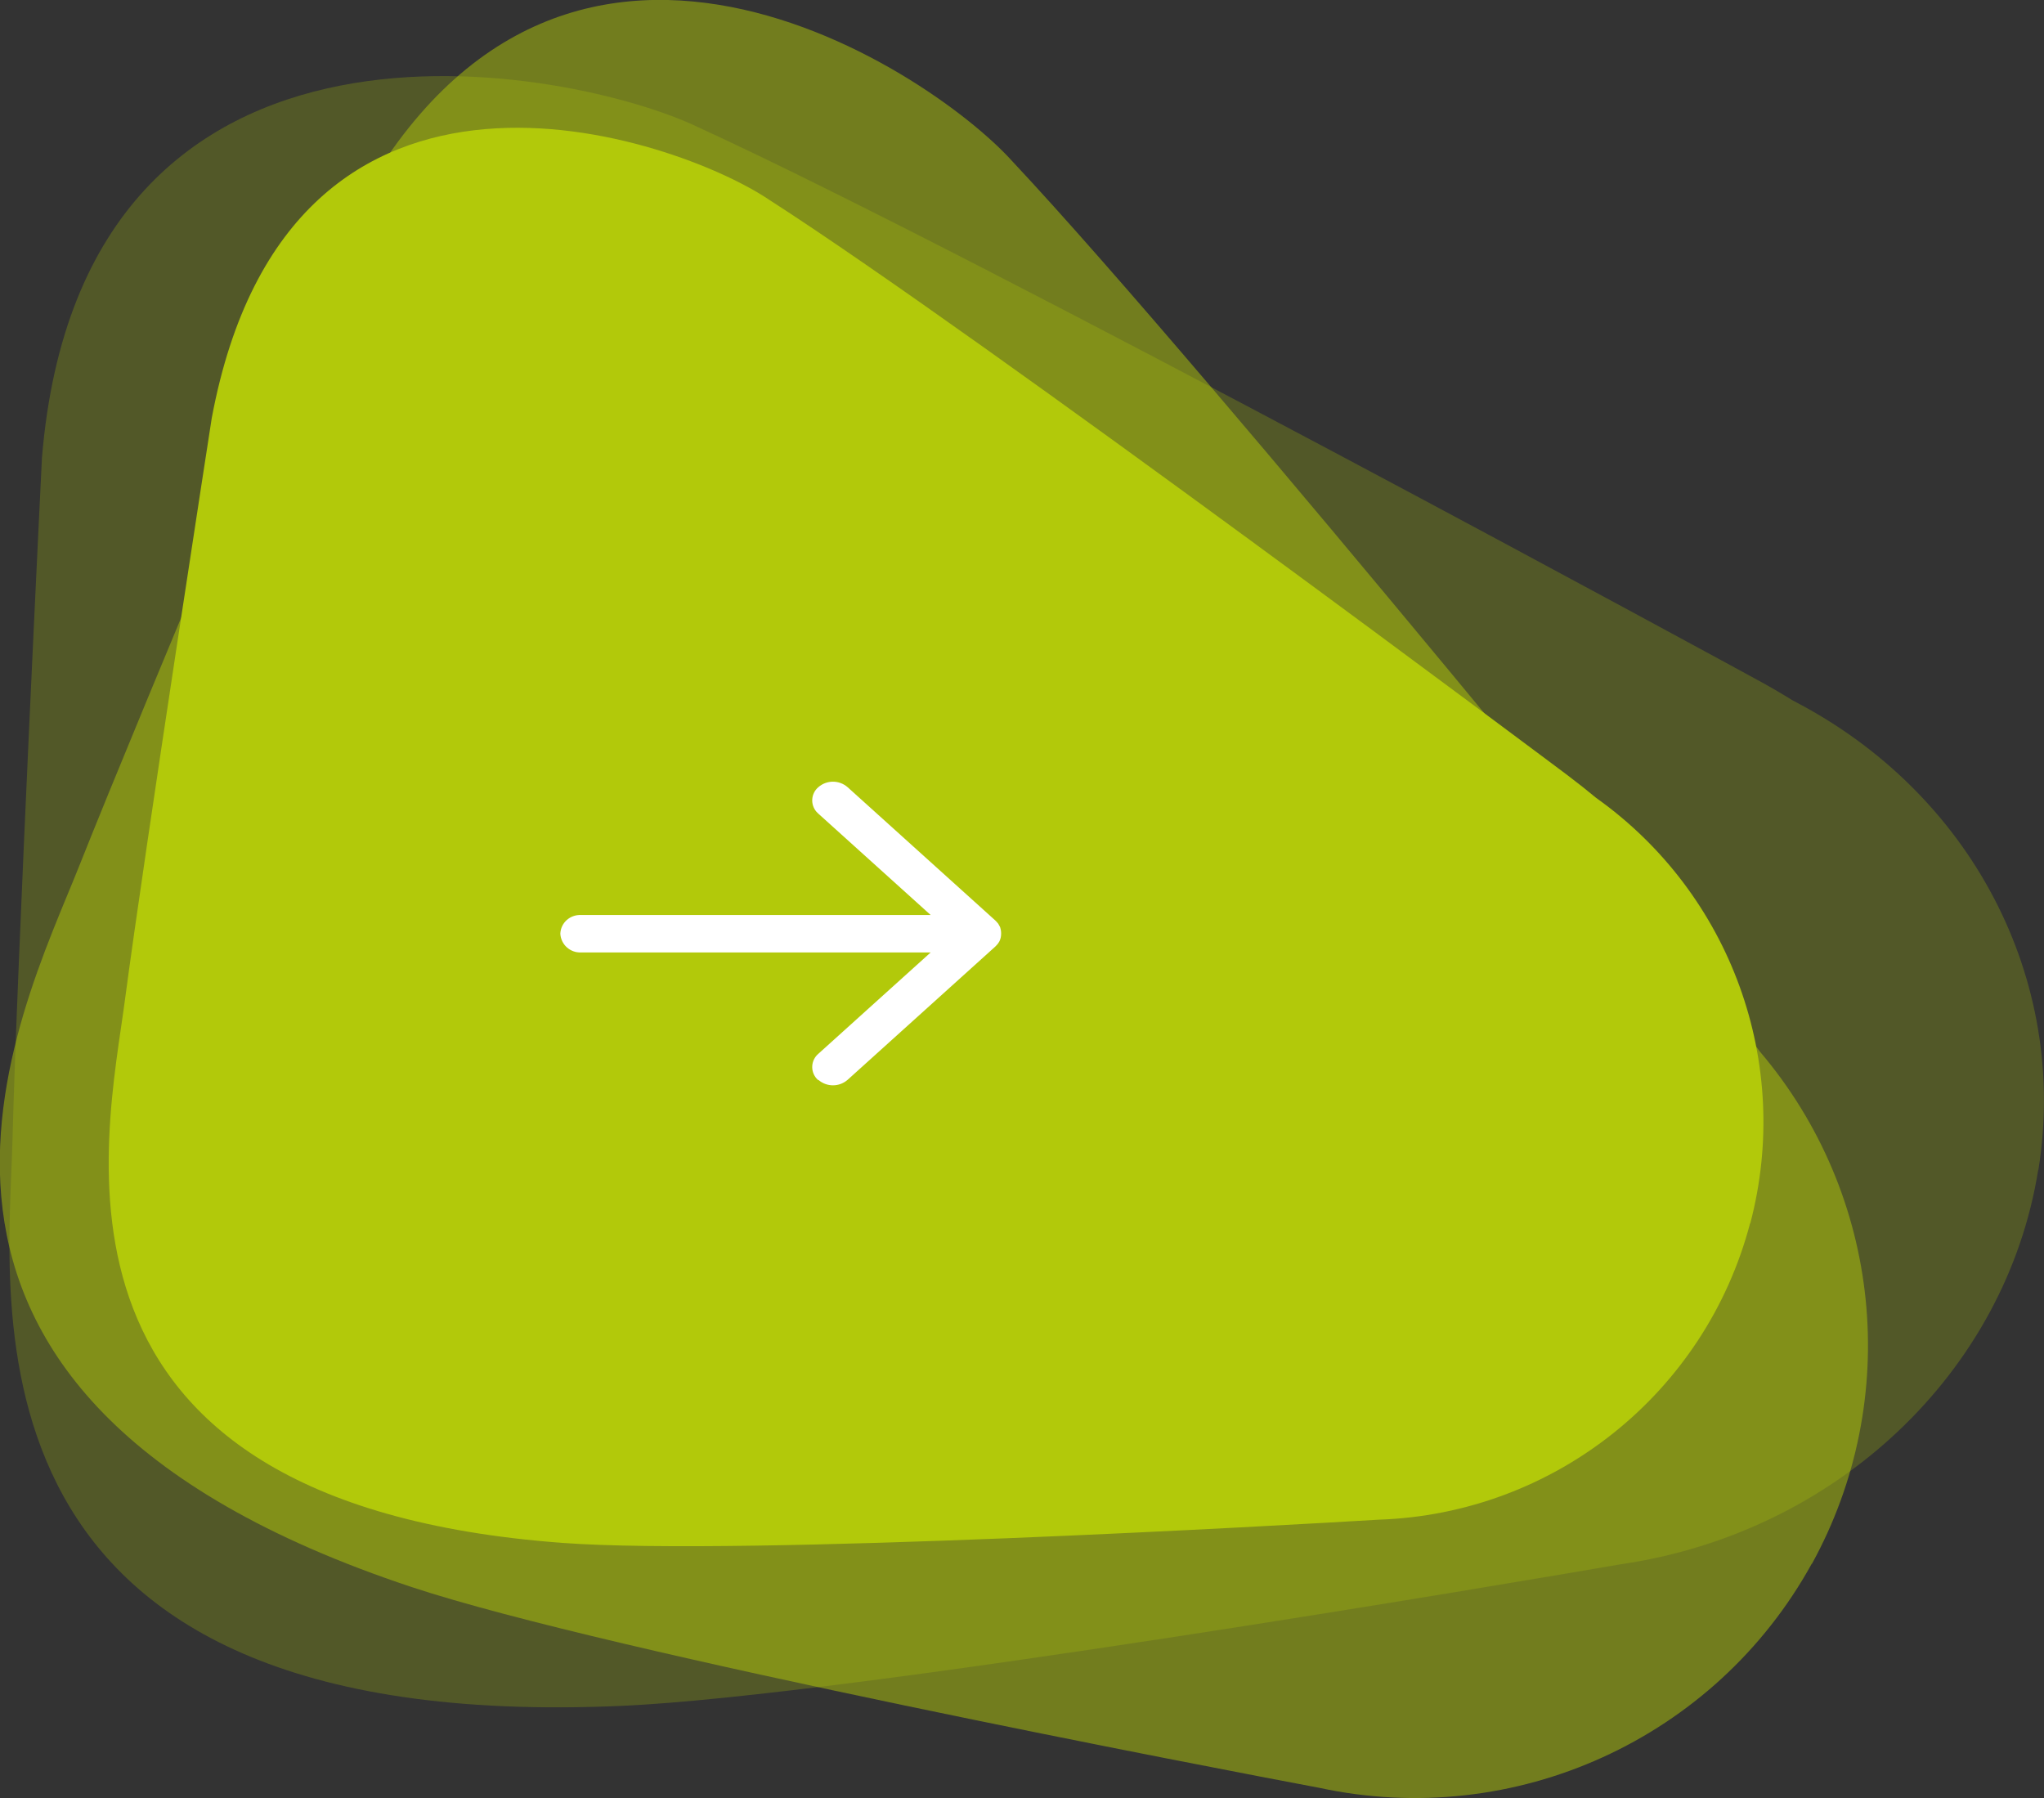 <?xml version="1.0" encoding="UTF-8"?><svg id="uuid-782860bd-d1dc-492c-ac70-63b9bc690871" xmlns="http://www.w3.org/2000/svg" xmlns:xlink="http://www.w3.org/1999/xlink" viewBox="0 0 94.99 83.57"><rect x="0" y="0" width="94.99" height="83.57" fill="#333333" stroke="none"/><defs><style>.uuid-95e6bf89-f267-43e0-ad38-be27d577a7b6{fill:none;}.uuid-95e6bf89-f267-43e0-ad38-be27d577a7b6,.uuid-ac8c212e-59b5-48b1-8e87-2de8fa6982d3,.uuid-cb08c205-0dfa-4172-8f9c-82e9d3a5aab4,.uuid-317a2558-27f4-463a-8a3e-80a00a944b3f,.uuid-98013d85-aefe-4b15-8ac1-e7acc71fccd1{stroke-width:0px;}.uuid-ac8c212e-59b5-48b1-8e87-2de8fa6982d3{opacity:.5;}.uuid-ac8c212e-59b5-48b1-8e87-2de8fa6982d3,.uuid-cb08c205-0dfa-4172-8f9c-82e9d3a5aab4,.uuid-98013d85-aefe-4b15-8ac1-e7acc71fccd1{fill:#b2c90a;isolation:isolate;}.uuid-f0bdf807-9a1f-4043-a741-f97069305c66{clip-path:url(#uuid-b7e7d0da-011f-4abf-8ec0-703ee92bd7b5);}.uuid-317a2558-27f4-463a-8a3e-80a00a944b3f{fill:#fff;}.uuid-98013d85-aefe-4b15-8ac1-e7acc71fccd1{opacity:.25;}</style><clipPath id="uuid-b7e7d0da-011f-4abf-8ec0-703ee92bd7b5"><rect class="uuid-95e6bf89-f267-43e0-ad38-be27d577a7b6" x="19.5" y="36.32" width="27.03" height="14.11"/></clipPath></defs><path id="uuid-c23b8d84-b1d3-4f51-8abb-f773d87b9274" class="uuid-98013d85-aefe-4b15-8ac1-e7acc71fccd1" d="M94.73,54.36c1.42-8.85-3.12-17.53-11.4-21.8-.55-.34-1.13-.68-1.78-1.03,0,0-35.91-19.58-49.11-25.62C26.8,3.19,3.85-1.63,1.95,21.27c0,0-1.16,23.48-1.37,31.72-.2,7.67-2.92,27.68,28.34,26.28,10.49-.47,41.55-5.74,46.41-6.58,10-1.46,17.88-8.91,19.39-18.32"/><path id="uuid-d1813728-6e46-4321-b922-eff4728de687" class="uuid-ac8c212e-59b5-48b1-8e87-2de8fa6982d3" d="M84.2,72.68c4.22-7.67,3.26-17.15-2.42-23.82-.35-.49-.74-1-1.18-1.54,0,0-24.24-29.89-33.55-39.82-3.92-4.36-22.02-16.39-31.42,4.02,0,0-8.96,21.2-11.94,28.7-2.77,6.98-11.9,24.48,15.47,33.54,9.18,3.04,37.68,8.48,42.15,9.32,9.09,1.96,18.4-2.27,22.89-10.42"/><path id="uuid-97f164dd-059c-434e-8963-41165ff64e07" class="uuid-cb08c205-0dfa-4172-8f9c-82e9d3a5aab4" d="M81.34,56.85c1.96-7.44-.89-15.31-7.16-19.77-.41-.34-.85-.69-1.34-1.06,0,0-27.05-20.28-37.1-26.74C31.47,6.4,13.47.03,9.84,19.43c0,0-3.1,19.98-4.03,27.01-.86,6.54-4.9,23.4,20.35,25.26,8.47.62,33.92-.84,37.9-1.08,8.17-.27,15.19-5.87,17.27-13.77"/><g id="uuid-336b0c4f-4c71-429e-a308-5afdf332cb43"><g class="uuid-f0bdf807-9a1f-4043-a741-f97069305c66"><g id="uuid-dd46db15-61d6-47c8-8644-115abbe10ff8"><path id="uuid-cb430da5-cd63-4622-93ca-5855943f1177" class="uuid-317a2558-27f4-463a-8a3e-80a00a944b3f" d="M38.03,50.18c.39.34.97.34,1.36,0l6.86-6.19s.09-.09.12-.13c.01-.02.03-.04.04-.06.02-.03.04-.06.05-.09.01-.03.02-.06.03-.08,0-.03.02-.05.02-.08.02-.11.02-.23,0-.34,0-.03-.02-.05-.02-.08,0-.03-.02-.06-.03-.08-.02-.03-.03-.06-.05-.09-.01-.02-.02-.04-.04-.06-.04-.05-.08-.09-.12-.13l-6.86-6.19c-.39-.34-.97-.34-1.36,0-.34.29-.38.8-.09,1.14.03.03.06.06.09.09l5.22,4.71h-16.25c-.51-.02-.94.36-.96.87.03.51.46.89.96.87h16.25l-5.22,4.71c-.34.29-.38.8-.09,1.14.03.03.06.06.09.09"/></g></g></g></svg>
